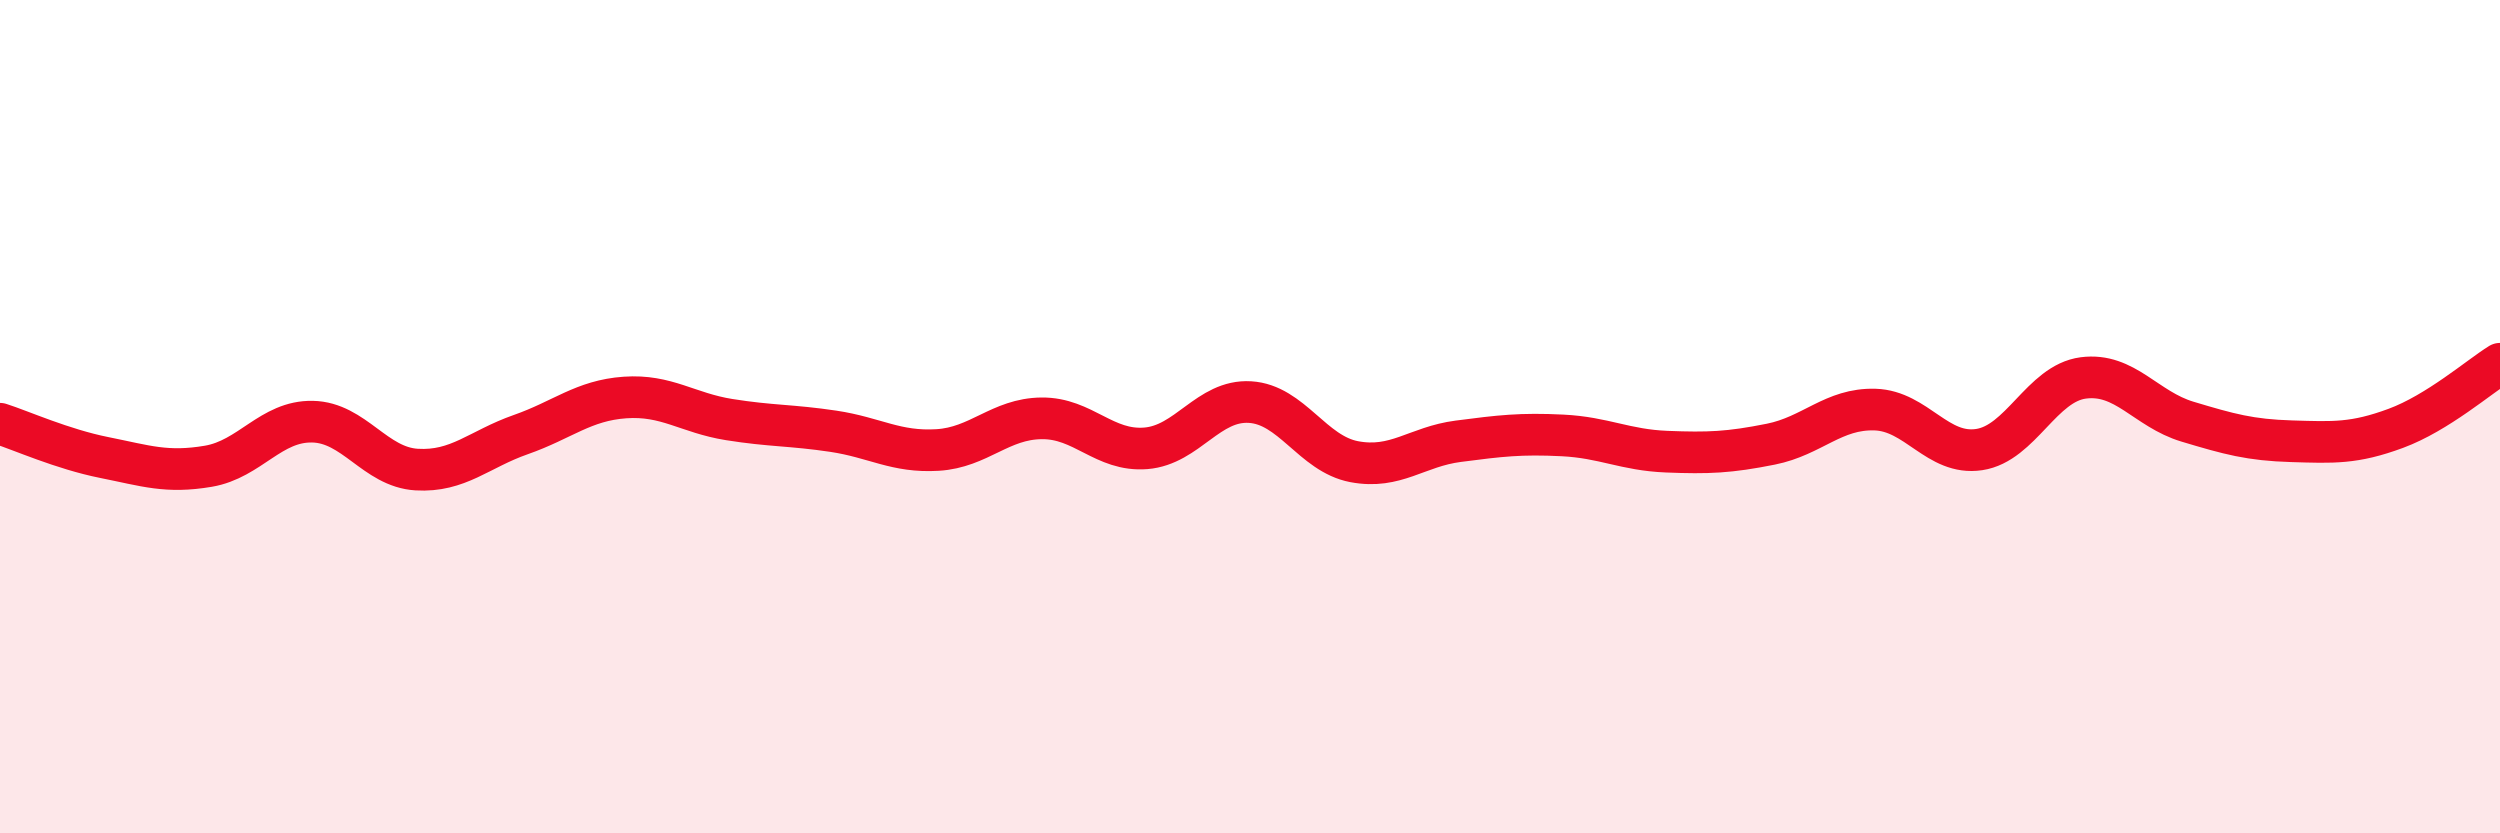 
    <svg width="60" height="20" viewBox="0 0 60 20" xmlns="http://www.w3.org/2000/svg">
      <path
        d="M 0,10.17 C 0.5,10.33 1.5,10.78 2.5,10.98 C 3.5,11.18 4,11.36 5,11.19 C 6,11.02 6.5,10.1 7.5,10.12 C 8.5,10.14 9,11.21 10,11.27 C 11,11.33 11.5,10.78 12.5,10.43 C 13.5,10.08 14,9.61 15,9.54 C 16,9.47 16.5,9.91 17.5,10.07 C 18.5,10.23 19,10.2 20,10.35 C 21,10.5 21.5,10.86 22.5,10.8 C 23.5,10.74 24,10.05 25,10.04 C 26,10.03 26.5,10.84 27.5,10.76 C 28.5,10.68 29,9.59 30,9.65 C 31,9.71 31.5,10.89 32.5,11.08 C 33.5,11.27 34,10.72 35,10.59 C 36,10.46 36.5,10.4 37.5,10.45 C 38.5,10.5 39,10.8 40,10.84 C 41,10.88 41.5,10.86 42.5,10.66 C 43.5,10.46 44,9.8 45,9.83 C 46,9.86 46.5,10.94 47.5,10.79 C 48.5,10.64 49,9.2 50,9.07 C 51,8.94 51.5,9.82 52.5,10.12 C 53.5,10.42 54,10.56 55,10.59 C 56,10.62 56.5,10.65 57.5,10.28 C 58.5,9.91 59.5,9.04 60,8.73L60 20L0 20Z"
        fill="#EB0A25"
        opacity="0.1"
        stroke-linecap="round"
        stroke-linejoin="round"
      />
      <path
        d="M 0,10.17 C 0.5,10.33 1.5,10.78 2.5,10.98 C 3.5,11.18 4,11.36 5,11.19 C 6,11.02 6.5,10.1 7.5,10.12 C 8.5,10.14 9,11.21 10,11.27 C 11,11.33 11.5,10.78 12.5,10.43 C 13.5,10.08 14,9.61 15,9.54 C 16,9.47 16.5,9.91 17.5,10.07 C 18.5,10.23 19,10.2 20,10.35 C 21,10.5 21.5,10.86 22.5,10.8 C 23.5,10.74 24,10.05 25,10.04 C 26,10.03 26.5,10.84 27.5,10.76 C 28.5,10.68 29,9.59 30,9.65 C 31,9.71 31.5,10.89 32.5,11.08 C 33.5,11.27 34,10.72 35,10.59 C 36,10.46 36.5,10.4 37.5,10.45 C 38.5,10.5 39,10.8 40,10.84 C 41,10.88 41.5,10.86 42.5,10.66 C 43.5,10.46 44,9.8 45,9.83 C 46,9.86 46.5,10.94 47.5,10.79 C 48.5,10.64 49,9.2 50,9.07 C 51,8.94 51.5,9.82 52.5,10.12 C 53.5,10.42 54,10.56 55,10.59 C 56,10.62 56.5,10.65 57.5,10.28 C 58.5,9.91 59.5,9.04 60,8.73"
        stroke="#EB0A25"
        stroke-width="1"
        fill="none"
        stroke-linecap="round"
        stroke-linejoin="round"
      />
    </svg>
  